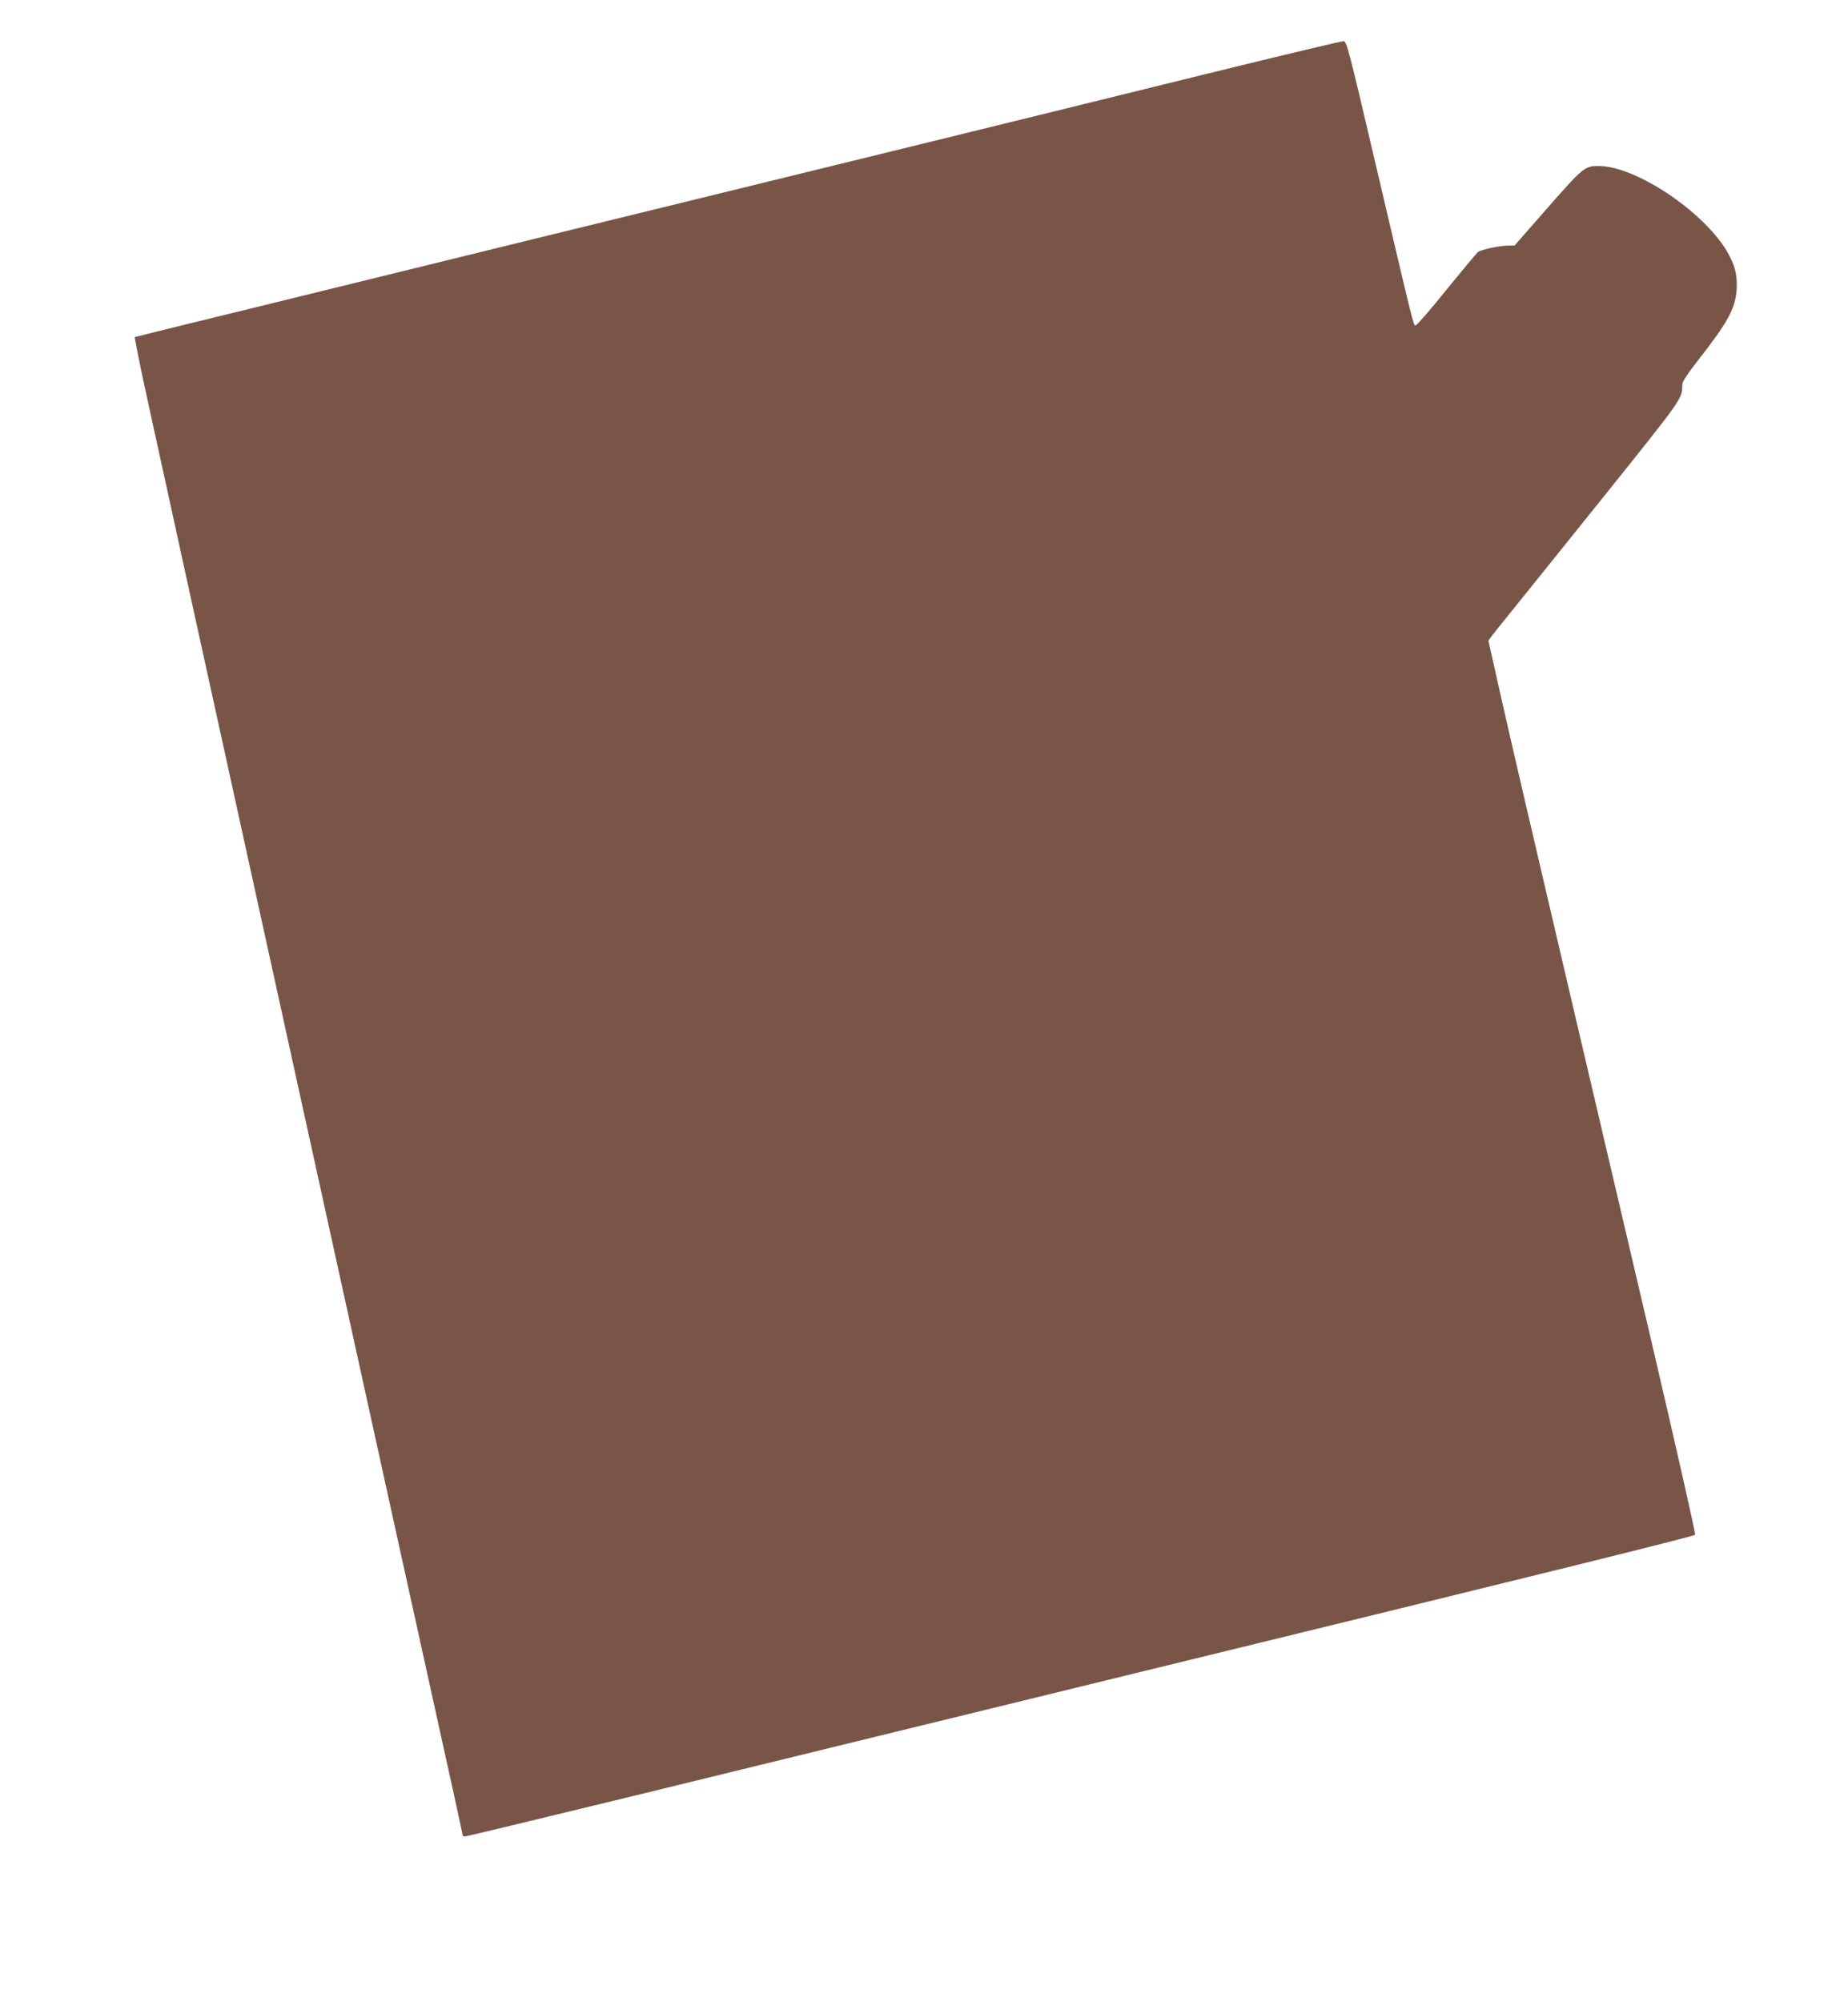 <?xml version="1.0" standalone="no"?>
<!DOCTYPE svg PUBLIC "-//W3C//DTD SVG 20010904//EN"
 "http://www.w3.org/TR/2001/REC-SVG-20010904/DTD/svg10.dtd">
<svg version="1.0" xmlns="http://www.w3.org/2000/svg"
 width="1182pt" height="1280pt" viewBox="0 0 1182 1280"
 preserveAspectRatio="xMidYMid meet">
<g transform="translate(0,1280) scale(0.1,-0.1)"
fill="#795548" stroke="none">
<path d="M7710 12326 c-476 -118 -1439 -354 -2140 -526 -701 -172 -1714 -420
-2250 -551 -536 -132 -1308 -321 -1715 -421 -407 -99 -742 -182 -743 -183 -2
-2 26 -144 63 -317 57 -269 1809 -8241 1976 -8990 32 -148 59 -270 59 -273 0
-3 7 -5 16 -5 8 0 493 117 1077 259 584 143 2050 501 3257 796 2611 637 3522
863 3532 873 5 5 -123 566 -282 1248 -160 681 -421 1797 -581 2479 -160 682
-329 1409 -375 1615 l-84 374 22 31 c12 16 70 89 130 162 59 73 325 404 591
735 504 629 497 618 497 709 0 18 31 66 95 148 198 252 245 339 253 462 5 93
-12 159 -65 247 -157 259 -590 544 -822 541 -85 -1 -97 -11 -321 -266 l-213
-243 -41 0 c-55 0 -174 -26 -194 -42 -8 -7 -98 -115 -200 -240 -101 -126 -190
-228 -197 -228 -15 0 -5 -39 -268 1080 -155 664 -174 735 -192 737 -11 1 -409
-94 -885 -211z"/>
</g>
</svg>
